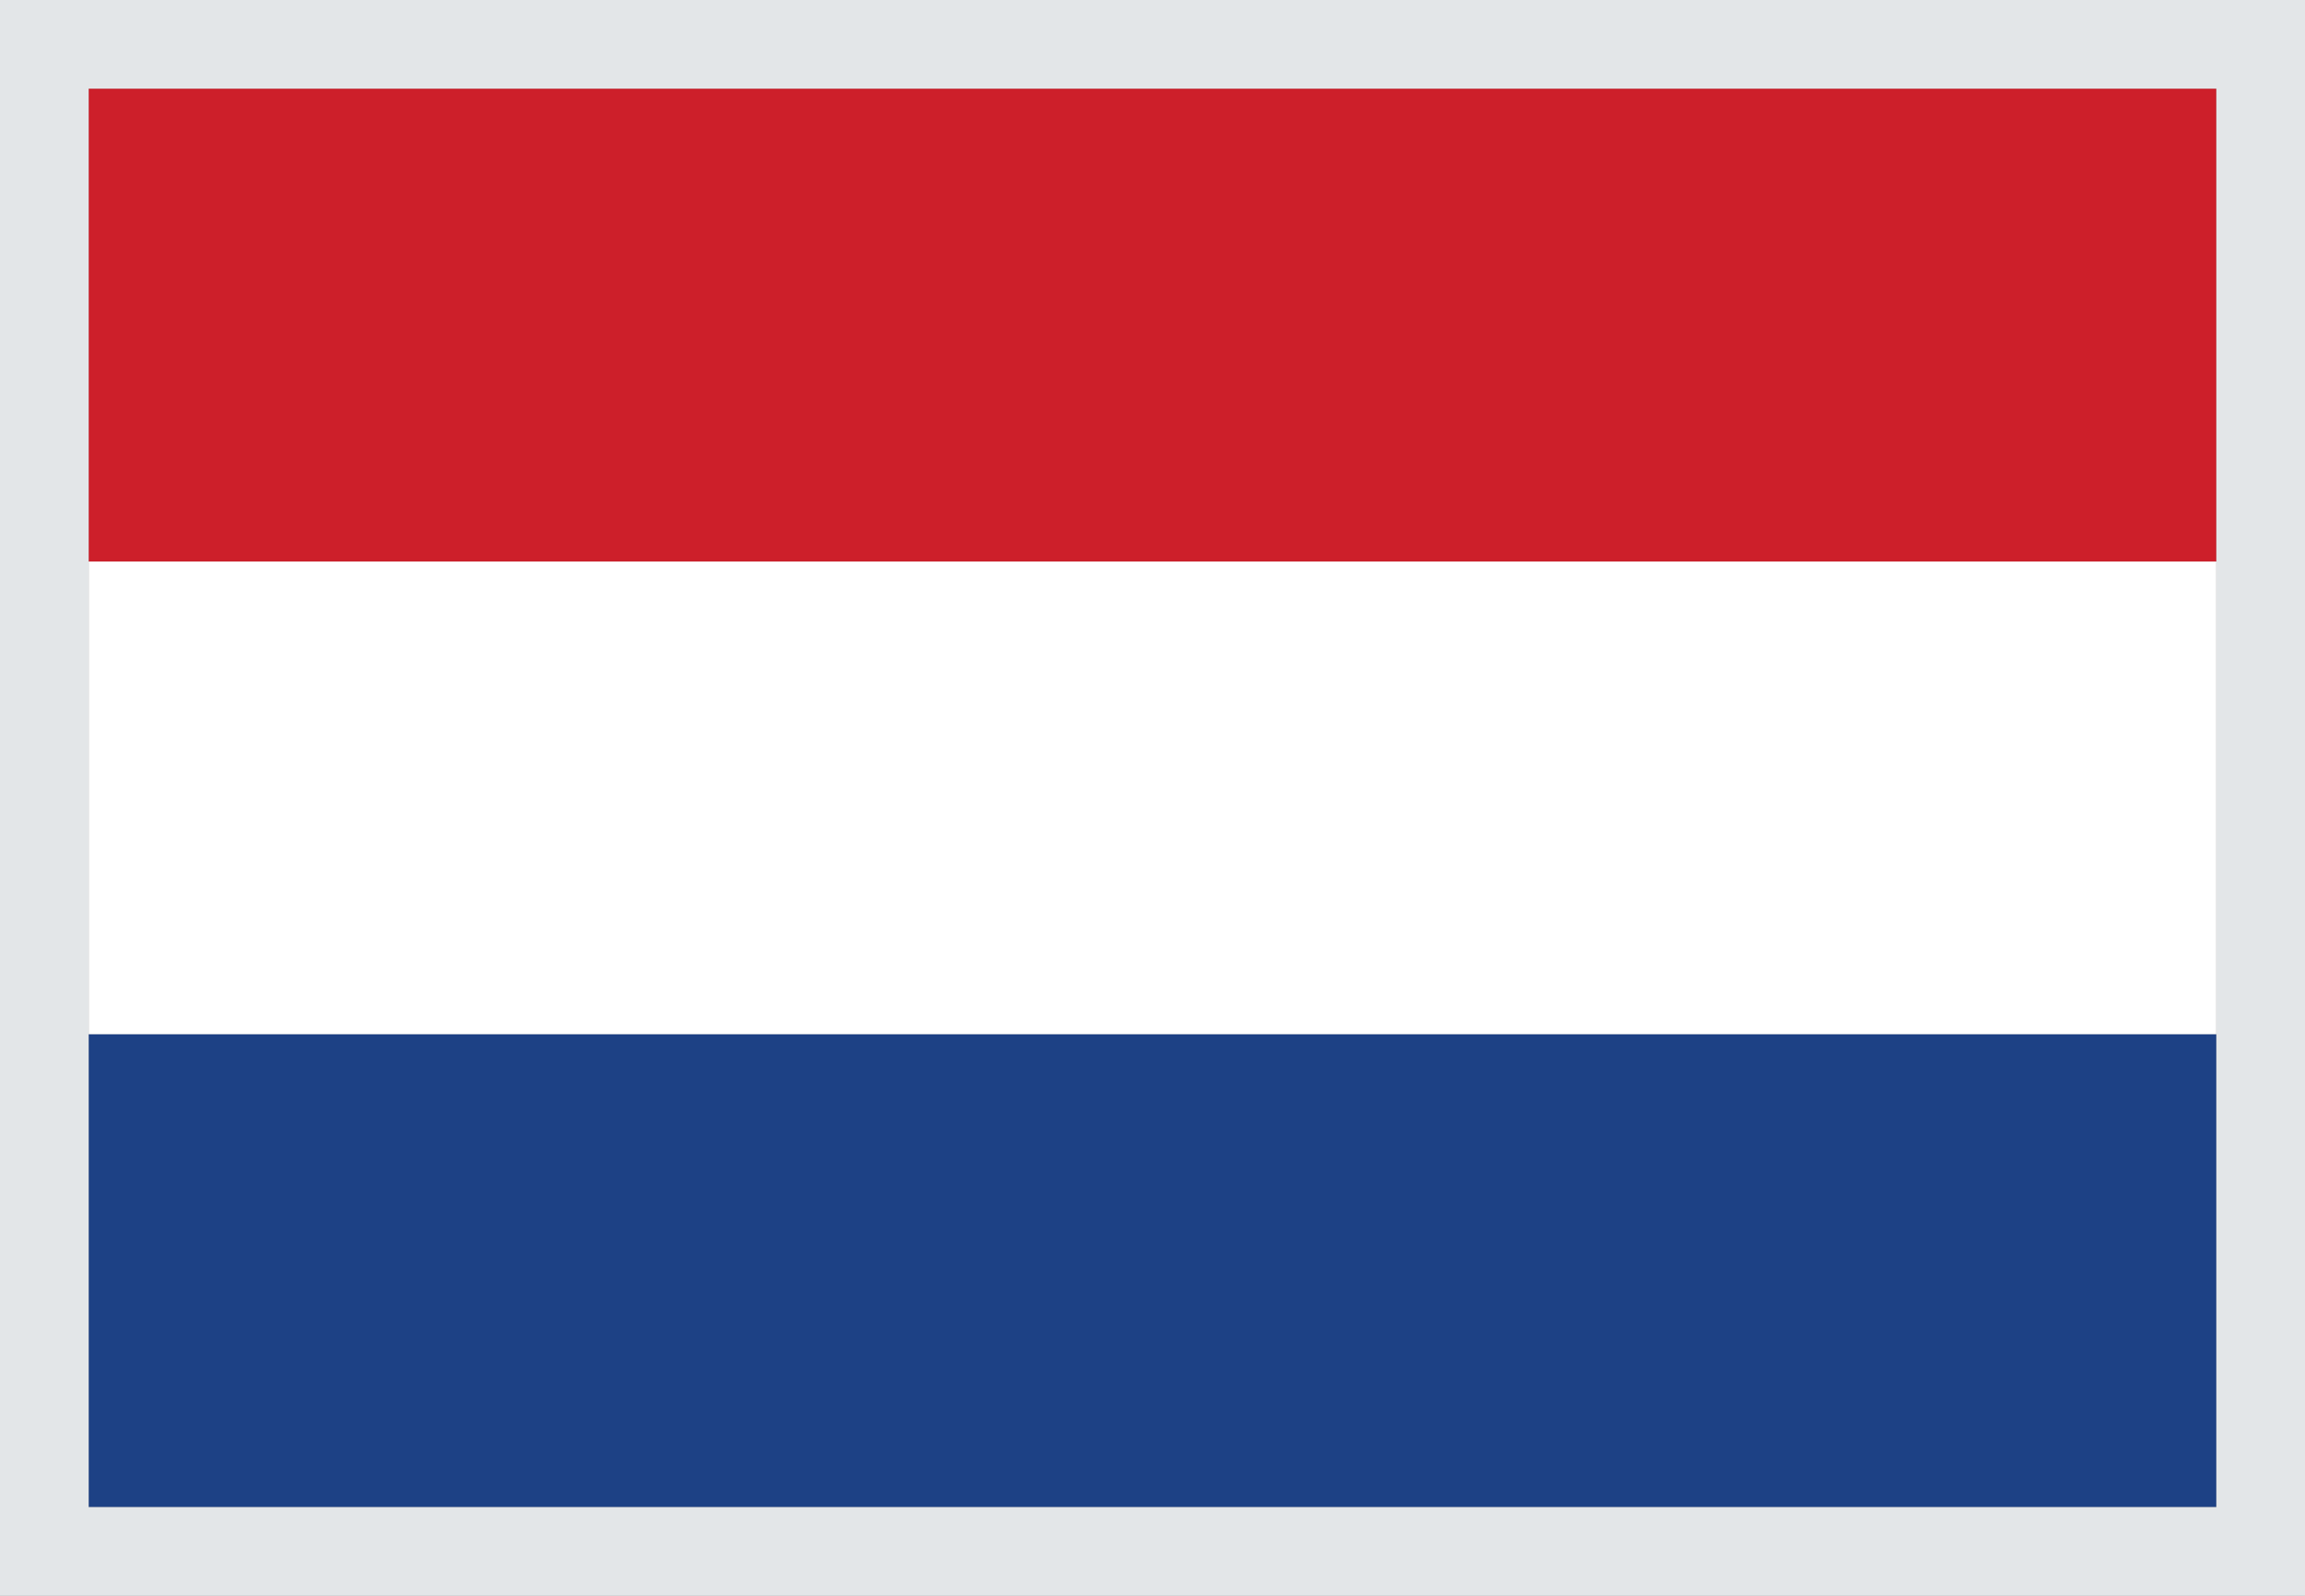 <svg width="26" height="18" viewBox="0 0 26 18" fill="none" xmlns="http://www.w3.org/2000/svg">
<rect x="0" y="0" width="26" height="18" fill="#808080" stroke="none"/>
<path d="M1 6.333H25V11.667H1V6.333Z" fill="white"/>
<path d="M1 1H25V6.333H1V1Z" fill="#CD1F2A"/>
<path d="M1 11.667H25V17H1V11.667Z" fill="#1D4185"/>
<rect x="0.5" y="0.5" width="25" height="17" stroke="#E3E6E8"/>
</svg>